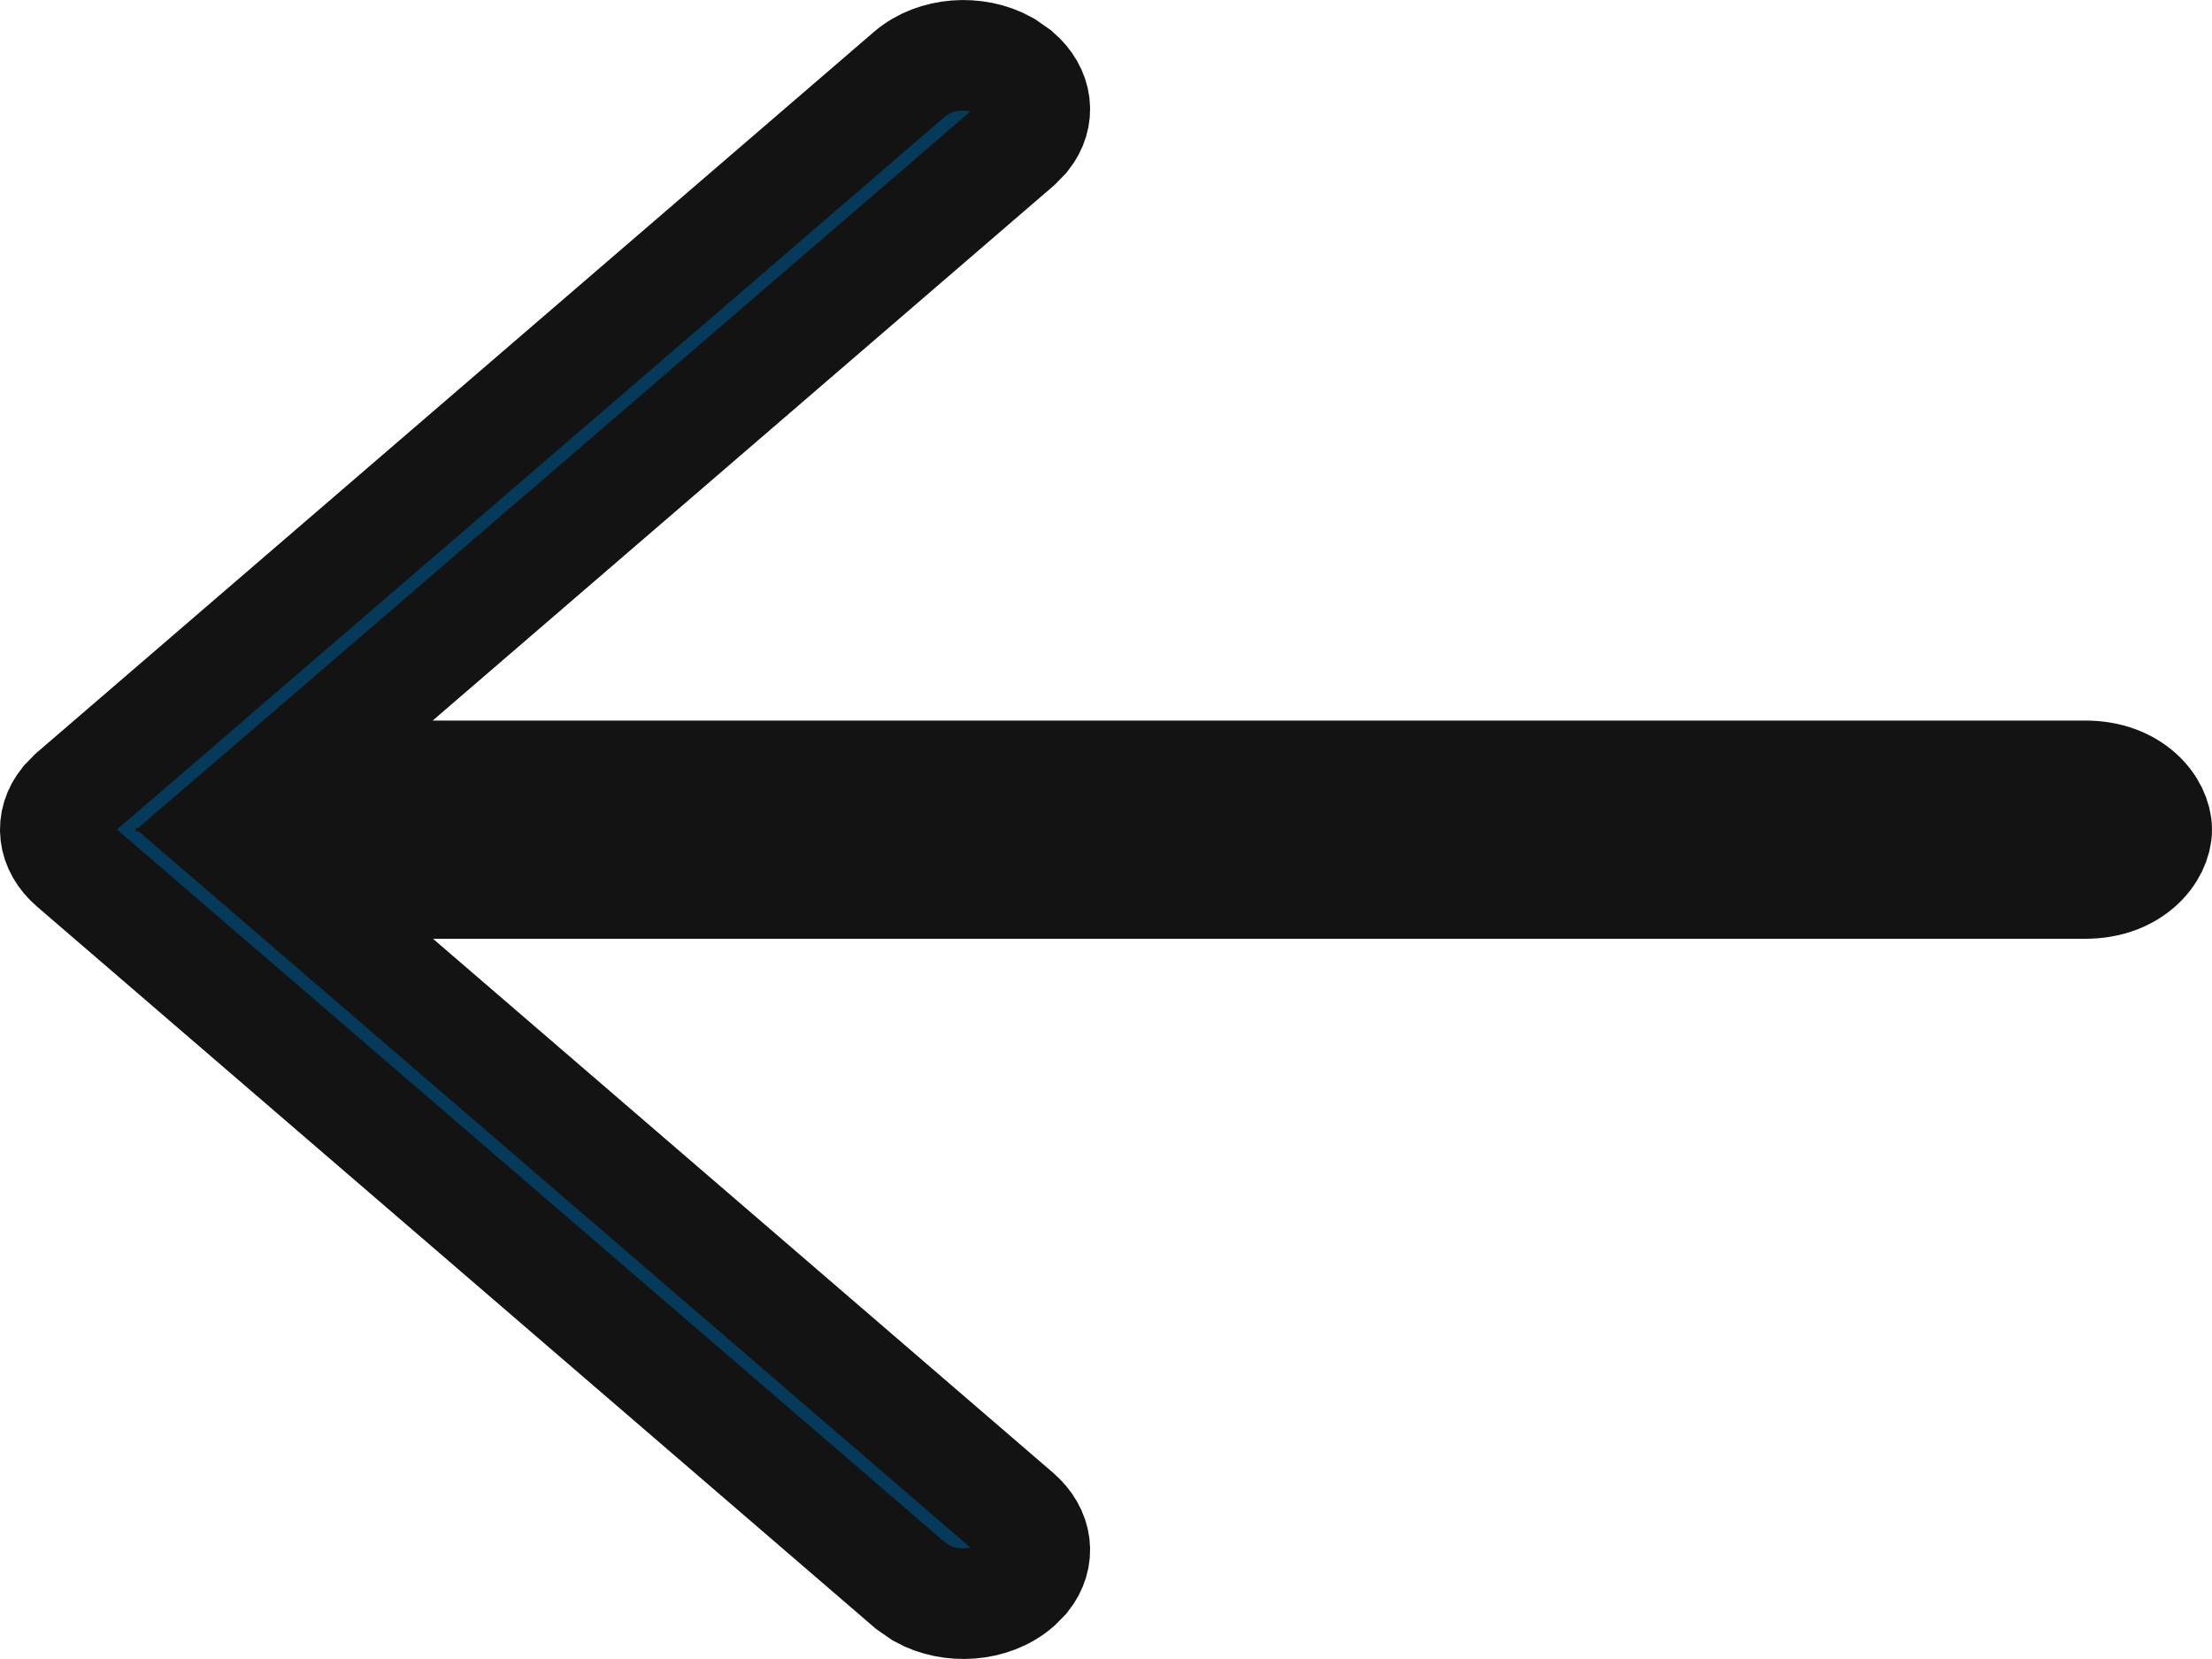 <svg xmlns="http://www.w3.org/2000/svg" width="20" height="15" viewBox="0 0 20 15" fill="none"><path d="M8.227 0.668C8.454 0.472 8.825 0.448 9.089 0.595L9.194 0.668C9.383 0.831 9.407 1.054 9.266 1.232L9.194 1.306L3.586 6.136L2.564 7.015H18.854C19.283 7.015 19.5 7.3 19.5 7.501C19.5 7.702 19.283 7.988 18.854 7.988H2.568L3.589 8.867L9.194 13.694C9.383 13.857 9.407 14.081 9.266 14.259L9.194 14.332C8.967 14.528 8.596 14.552 8.332 14.405L8.227 14.332L0.662 7.819C0.473 7.657 0.449 7.432 0.591 7.254L0.662 7.181L8.227 0.668Z" fill="#063A5A" stroke="#131313"></path></svg>